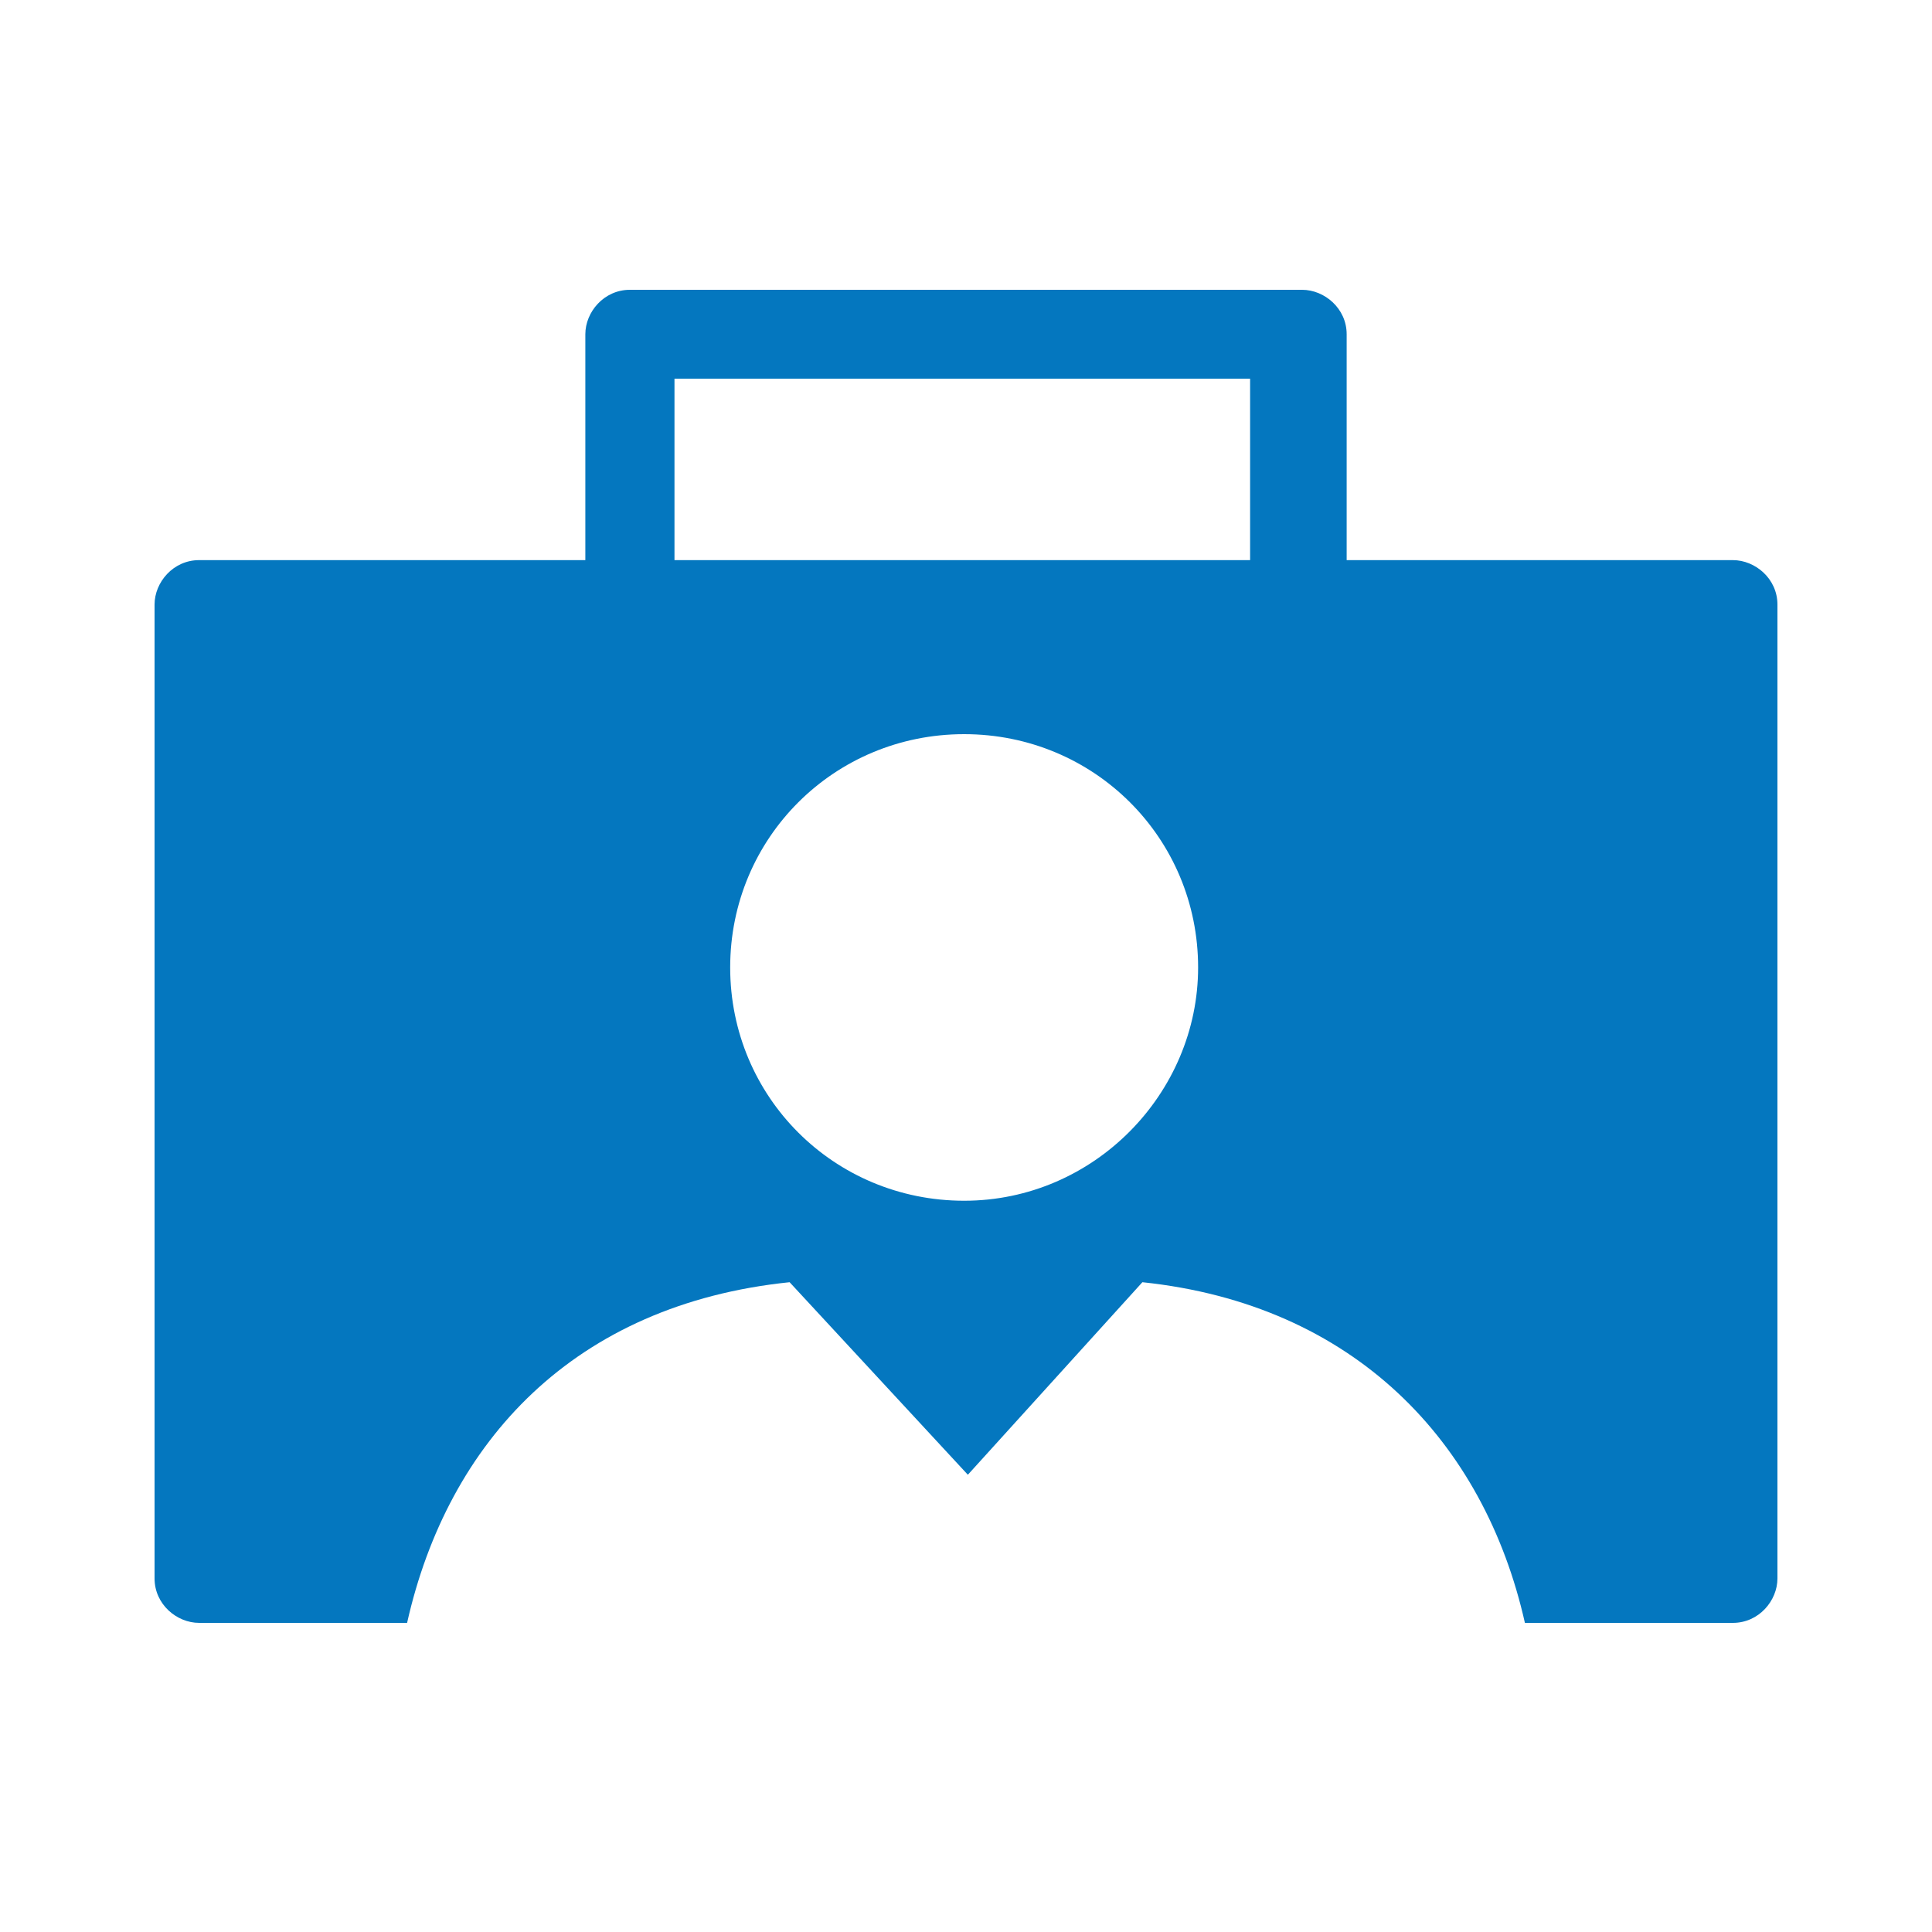 <svg width="100" height="100" viewBox="0 0 100 100" fill="none" xmlns="http://www.w3.org/2000/svg">
<path d="M89.693 28.992H76.238H69.703V17.3C69.703 15.958 68.549 15 67.396 15H32.604C31.259 15 30.297 16.15 30.297 17.3V28.992H23.762H10.307C8.961 28.992 8 30.142 8 31.292V45.475V67.517V81.7C8 83.042 9.153 84 10.307 84H21.071C23.185 74.608 29.721 67.517 40.87 66.367L50.096 76.333L59.13 66.367C70.087 67.517 76.815 74.608 78.929 84H89.693C91.039 84 92 82.85 92 81.7V67.517V45.475V31.292C92 29.95 90.847 28.992 89.693 28.992ZM49.904 62.15C43.176 62.15 37.794 56.783 37.794 50.075C37.794 43.367 43.176 38 49.904 38C56.632 38 62.014 43.367 62.014 50.075C62.014 56.592 56.632 62.15 49.904 62.15ZM64.705 28.992H34.911V19.6H64.705V28.992Z" fill="#0477BF"/>
</svg>
